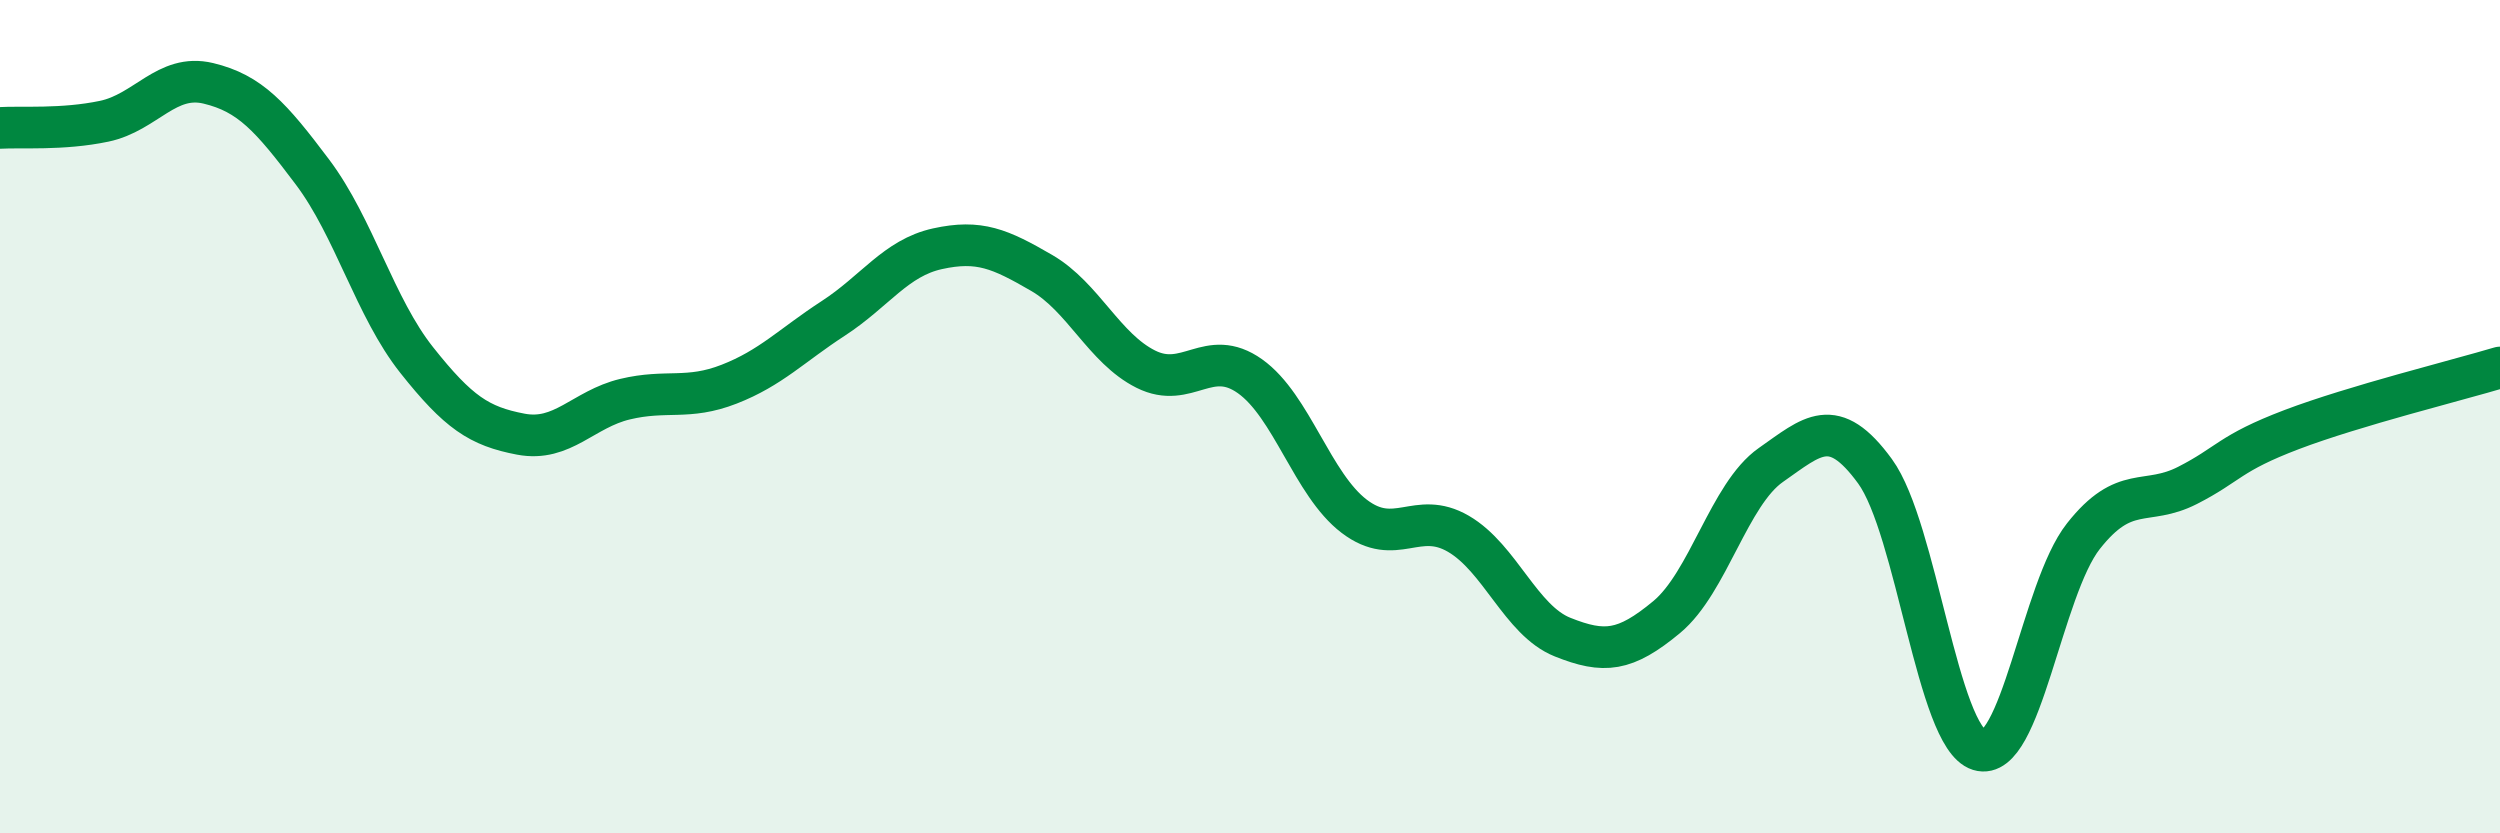 
    <svg width="60" height="20" viewBox="0 0 60 20" xmlns="http://www.w3.org/2000/svg">
      <path
        d="M 0,3.07 C 0.5,3.04 1.5,3.12 2.5,2.91 C 3.5,2.7 4,1.76 5,2 C 6,2.24 6.5,2.8 7.5,4.13 C 8.5,5.46 9,7.38 10,8.64 C 11,9.9 11.5,10.23 12.5,10.42 C 13.5,10.61 14,9.82 15,9.58 C 16,9.34 16.5,9.61 17.5,9.22 C 18.5,8.83 19,8.29 20,7.64 C 21,6.99 21.5,6.19 22.5,5.97 C 23.5,5.75 24,5.97 25,6.55 C 26,7.13 26.5,8.36 27.5,8.86 C 28.5,9.36 29,8.32 30,9.03 C 31,9.74 31.5,11.63 32.5,12.39 C 33.5,13.15 34,12.23 35,12.81 C 36,13.39 36.5,14.89 37.5,15.29 C 38.5,15.69 39,15.64 40,14.81 C 41,13.98 41.5,11.86 42.5,11.16 C 43.5,10.46 44,9.94 45,11.31 C 46,12.68 46.5,17.69 47.5,18 C 48.5,18.31 49,14.14 50,12.87 C 51,11.6 51.5,12.16 52.5,11.65 C 53.5,11.14 53.5,10.88 55,10.31 C 56.5,9.74 59,9.12 60,8.82L60 20L0 20Z"
        fill="#008740"
        opacity="0.1"
        stroke-linecap="round"
        stroke-linejoin="round"
      />
      <path
        d="M 0,3.07 C 0.5,3.04 1.5,3.12 2.5,2.91 C 3.5,2.7 4,1.76 5,2 C 6,2.24 6.5,2.8 7.5,4.13 C 8.5,5.46 9,7.38 10,8.64 C 11,9.9 11.5,10.23 12.5,10.42 C 13.5,10.61 14,9.82 15,9.58 C 16,9.34 16.5,9.61 17.5,9.22 C 18.5,8.83 19,8.29 20,7.64 C 21,6.99 21.5,6.19 22.5,5.97 C 23.5,5.75 24,5.97 25,6.55 C 26,7.13 26.5,8.36 27.5,8.86 C 28.5,9.36 29,8.32 30,9.03 C 31,9.74 31.5,11.63 32.5,12.39 C 33.5,13.15 34,12.23 35,12.81 C 36,13.39 36.5,14.89 37.5,15.29 C 38.5,15.69 39,15.64 40,14.81 C 41,13.98 41.5,11.86 42.5,11.16 C 43.5,10.46 44,9.94 45,11.31 C 46,12.68 46.5,17.69 47.5,18 C 48.5,18.31 49,14.14 50,12.87 C 51,11.6 51.5,12.16 52.5,11.65 C 53.5,11.14 53.5,10.88 55,10.31 C 56.5,9.74 59,9.12 60,8.82"
        stroke="#008740"
        stroke-width="1"
        fill="none"
        stroke-linecap="round"
        stroke-linejoin="round"
      />
    </svg>
  